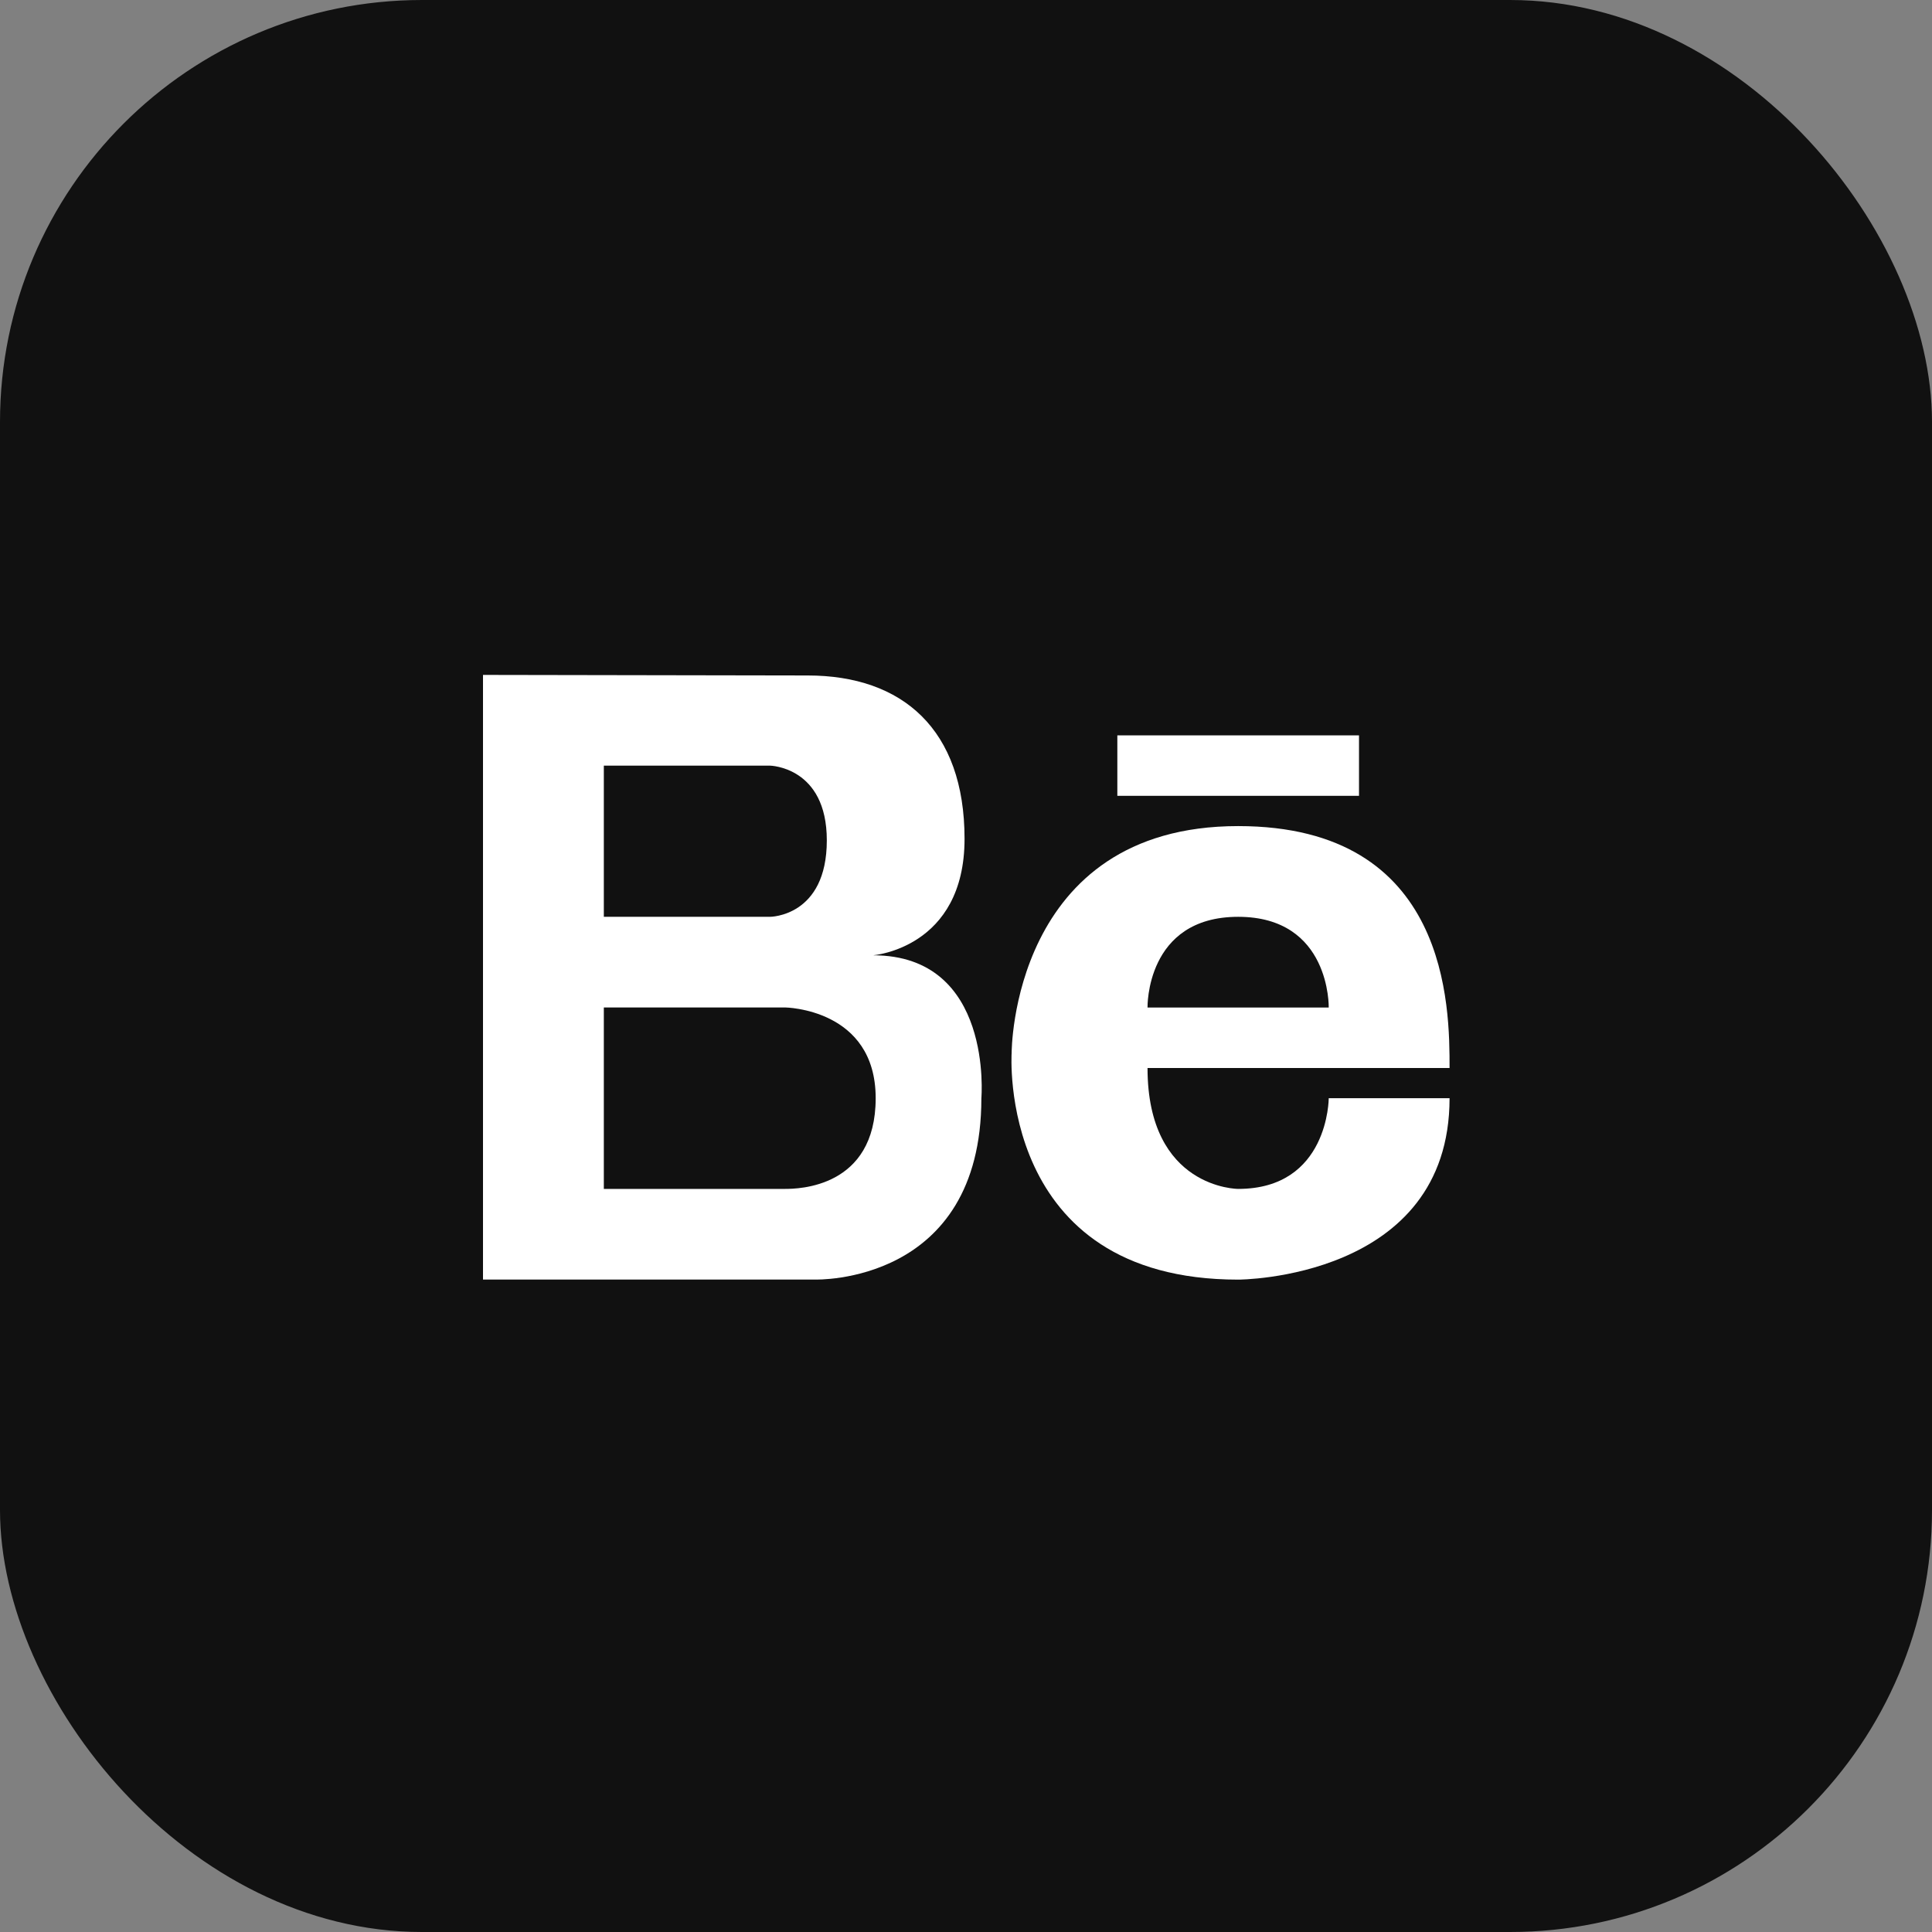 <svg width="24" height="24" viewBox="0 0 24 24" fill="none" xmlns="http://www.w3.org/2000/svg">
<rect x="0" y="0" width="24" height="24" fill="#808080" stroke="none"/>
<rect width="24" height="24" rx="5.242" fill="#111111"/>
<path d="M10.846 11.867C10.846 11.867 11.982 11.78 11.982 10.42C11.982 9.061 11.211 8.391 10.034 8.391L6 8.384V15.895H10.128C10.128 15.895 12.191 15.961 12.191 13.642C12.191 13.642 12.343 11.867 10.846 11.867ZM7.501 9.511H9.565C9.565 9.511 10.271 9.523 10.271 10.439C10.271 11.389 9.565 11.389 9.565 11.389H7.501V9.511ZM9.752 14.769H7.501V12.515H9.752C9.752 12.515 10.878 12.527 10.878 13.642C10.878 14.757 9.914 14.769 9.752 14.769Z" fill="white"/>
<path d="M15.381 10.262C12.562 10.262 12.567 13.079 12.567 13.079C12.567 13.079 12.379 15.896 15.381 15.896C15.381 15.896 18.007 15.896 18.007 13.642H16.506C16.506 13.642 16.506 14.769 15.381 14.769C15.381 14.769 14.255 14.769 14.255 13.267C14.255 13.267 17.257 13.267 18.007 13.267C18.007 12.516 18.007 10.262 15.381 10.262ZM14.255 12.516C14.255 12.516 14.23 11.389 15.381 11.389C16.531 11.389 16.506 12.516 16.506 12.516H14.255Z" fill="white"/>
<path d="M16.882 9.135H13.88V9.886H16.882V9.135Z" fill="white"/>
</svg>

